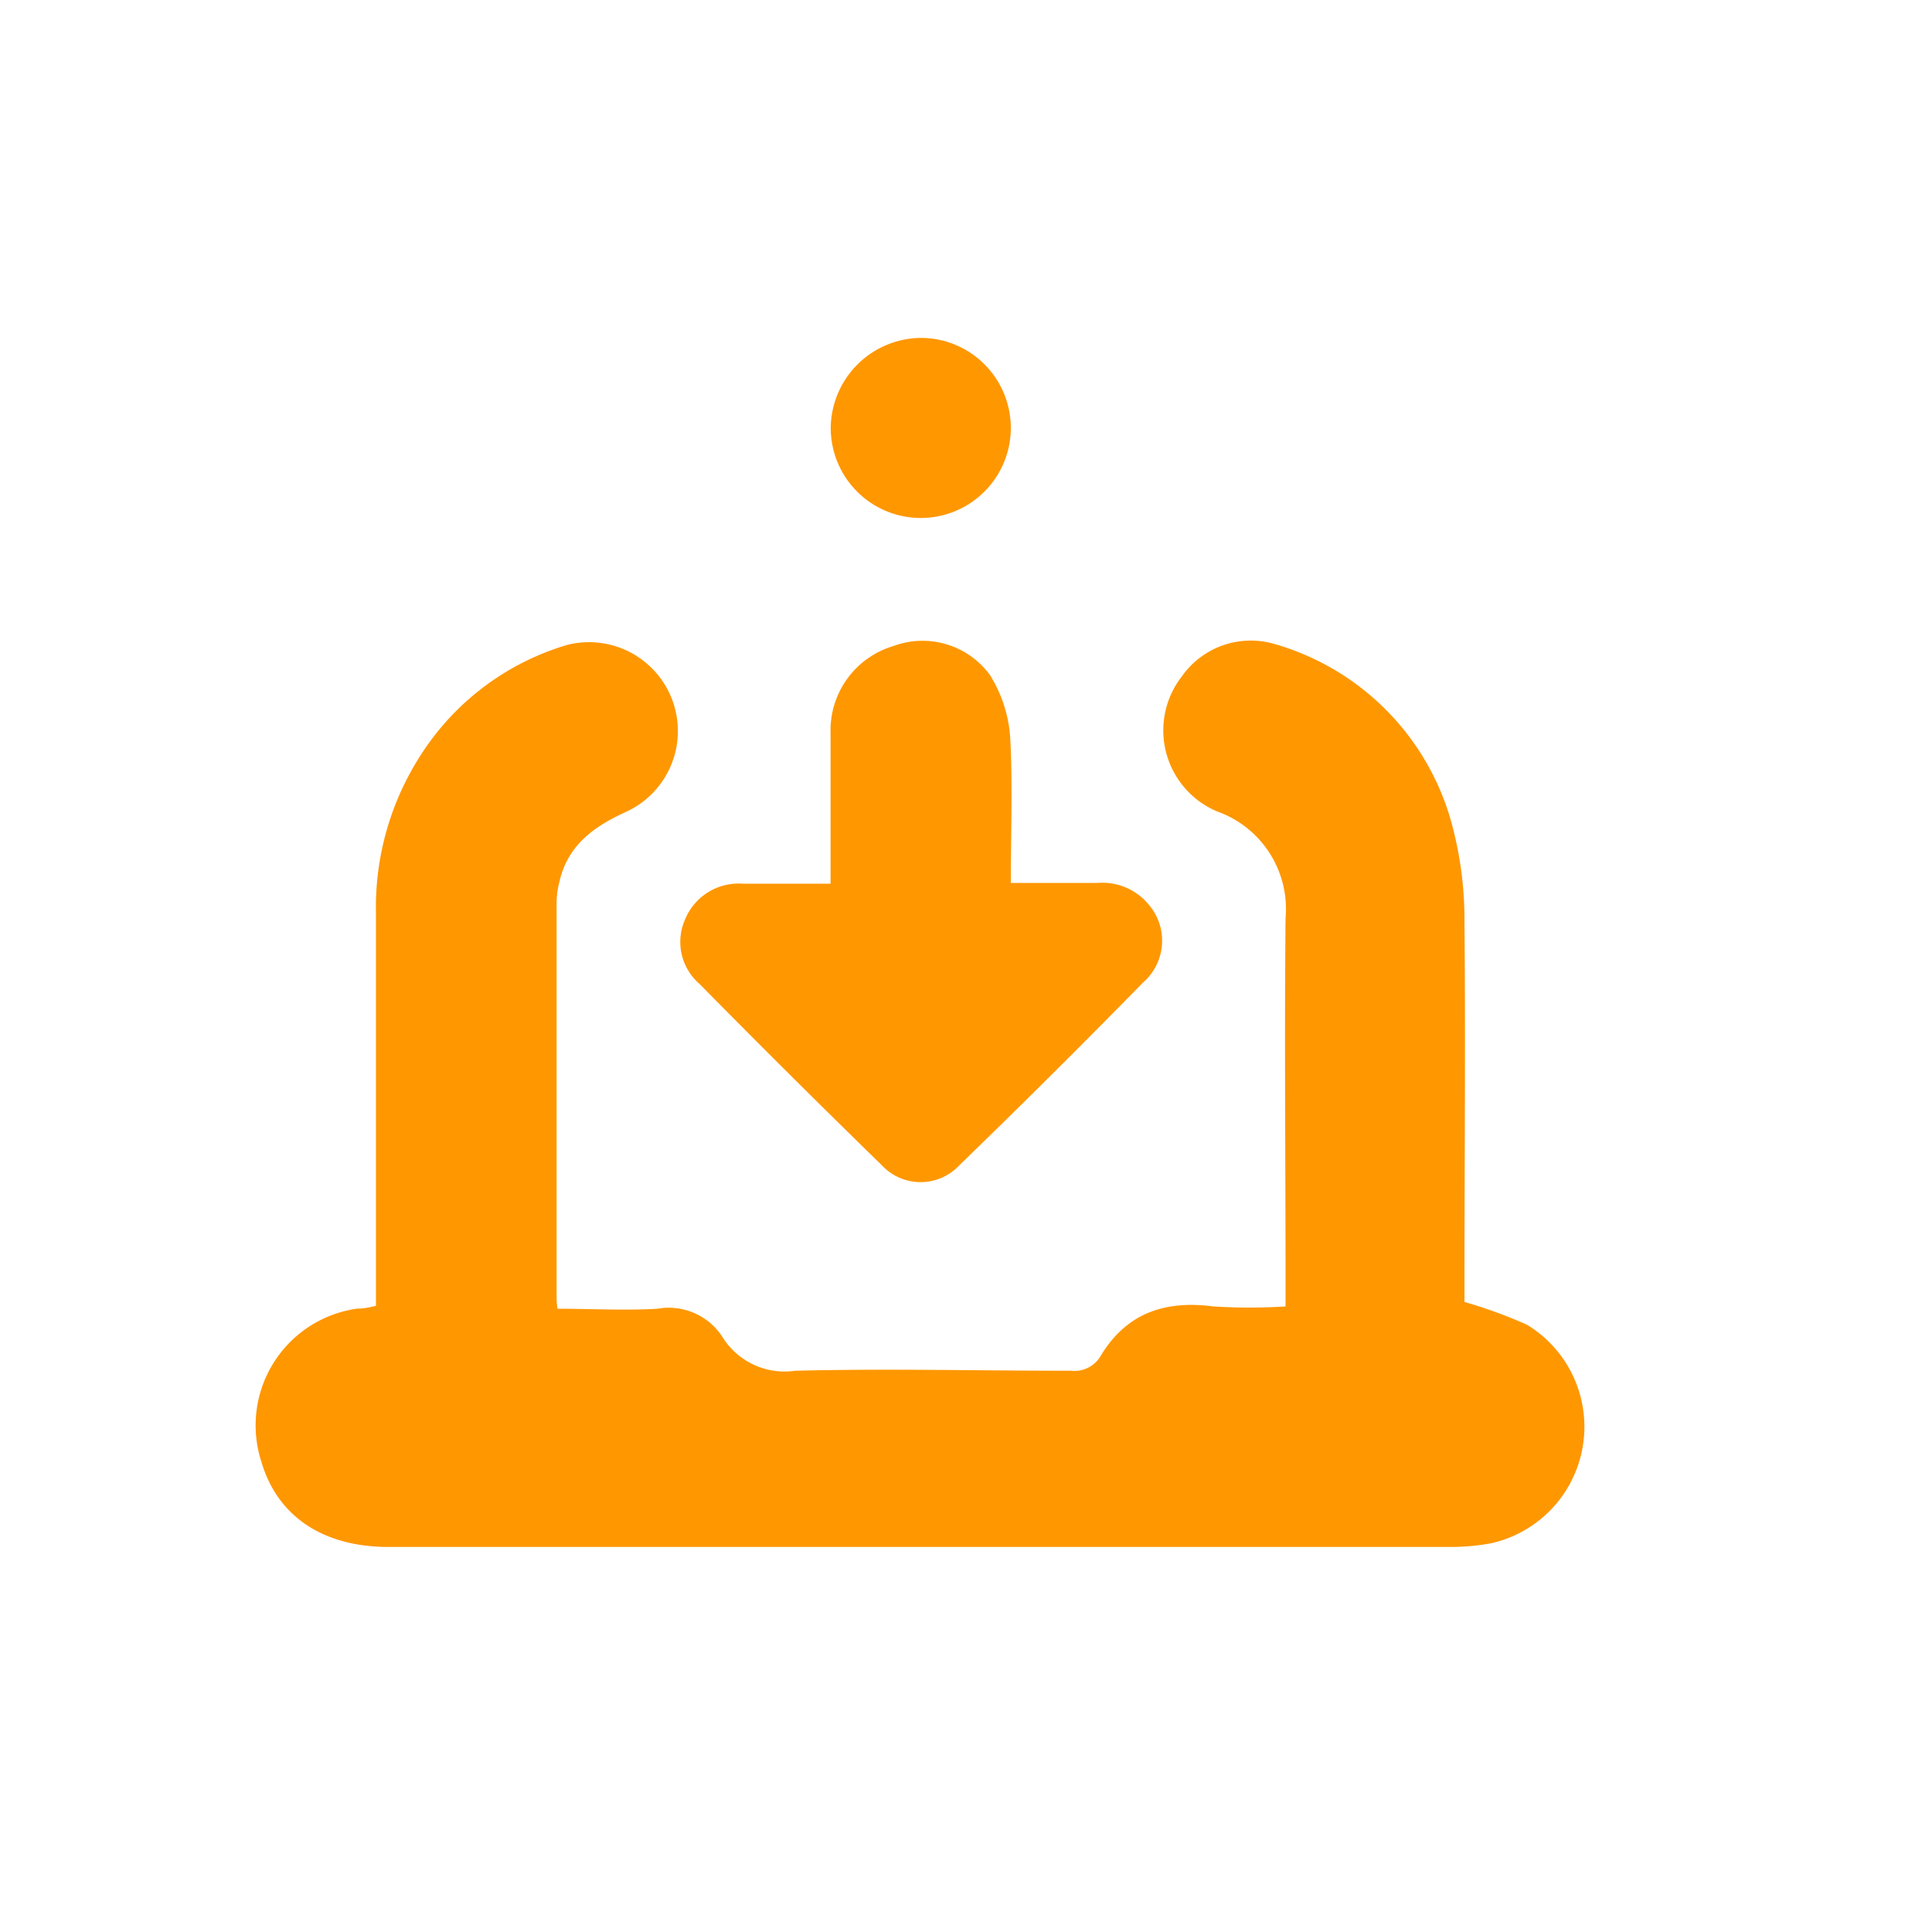 <svg id="Layer_1" data-name="Layer 1" xmlns="http://www.w3.org/2000/svg" viewBox="0 0 100 100"><defs><style>.cls-1{fill:#ff9700;}</style></defs><path class="cls-1" d="M19.46,67.59V66.42c0-6.37,0-12.74,0-19.11A14.55,14.55,0,0,1,21.83,39a13.56,13.56,0,0,1,7.53-5.62A4.6,4.6,0,0,1,32.45,42c-1.68.76-3.07,1.73-3.5,3.66a4.45,4.45,0,0,0-.14,1q0,10.23,0,20.47c0,.16,0,.32.05.61,1.74,0,3.47.1,5.17,0a3.31,3.31,0,0,1,3.4,1.52,3.78,3.78,0,0,0,3.72,1.69c4.77-.12,9.54,0,14.3,0A1.57,1.57,0,0,0,57,70.13c1.35-2.19,3.32-2.83,5.8-2.51a28.91,28.91,0,0,0,3.74,0V66.44c0-6.31-.06-12.61,0-18.91A5.36,5.36,0,0,0,63,42a4.55,4.55,0,0,1-1.82-7,4.36,4.36,0,0,1,4.67-1.7,13.3,13.3,0,0,1,9.35,9.55,19,19,0,0,1,.6,4.93c.06,6.17,0,12.34,0,18.51v1.1a24.69,24.69,0,0,1,3.24,1.18,6.18,6.18,0,0,1-1.86,11.31,11.64,11.64,0,0,1-2,.19H20.11c-3.41,0-5.77-1.6-6.59-4.44a6.1,6.1,0,0,1,5-7.9C18.81,67.74,19.1,67.67,19.46,67.59Z"/><path class="cls-1" d="M52.32,45.7c1.58,0,3,0,4.5,0a3.1,3.1,0,0,1,2.61,1.09,2.87,2.87,0,0,1-.27,4.07q-4.69,4.79-9.51,9.46a2.74,2.74,0,0,1-4,0q-4.77-4.65-9.44-9.39a2.87,2.87,0,0,1-.76-3.32,3,3,0,0,1,3-1.87c1.47,0,2.93,0,4.54,0V44.6c0-2.22,0-4.44,0-6.66a4.55,4.55,0,0,1,3.25-4.5,4.32,4.32,0,0,1,5,1.5,7,7,0,0,1,1.05,3.27C52.42,40.64,52.32,43.09,52.32,45.7Z"/><path class="cls-1" d="M47.69,17.49A4.66,4.66,0,1,1,43,22.06,4.71,4.71,0,0,1,47.69,17.49Z"/></svg>